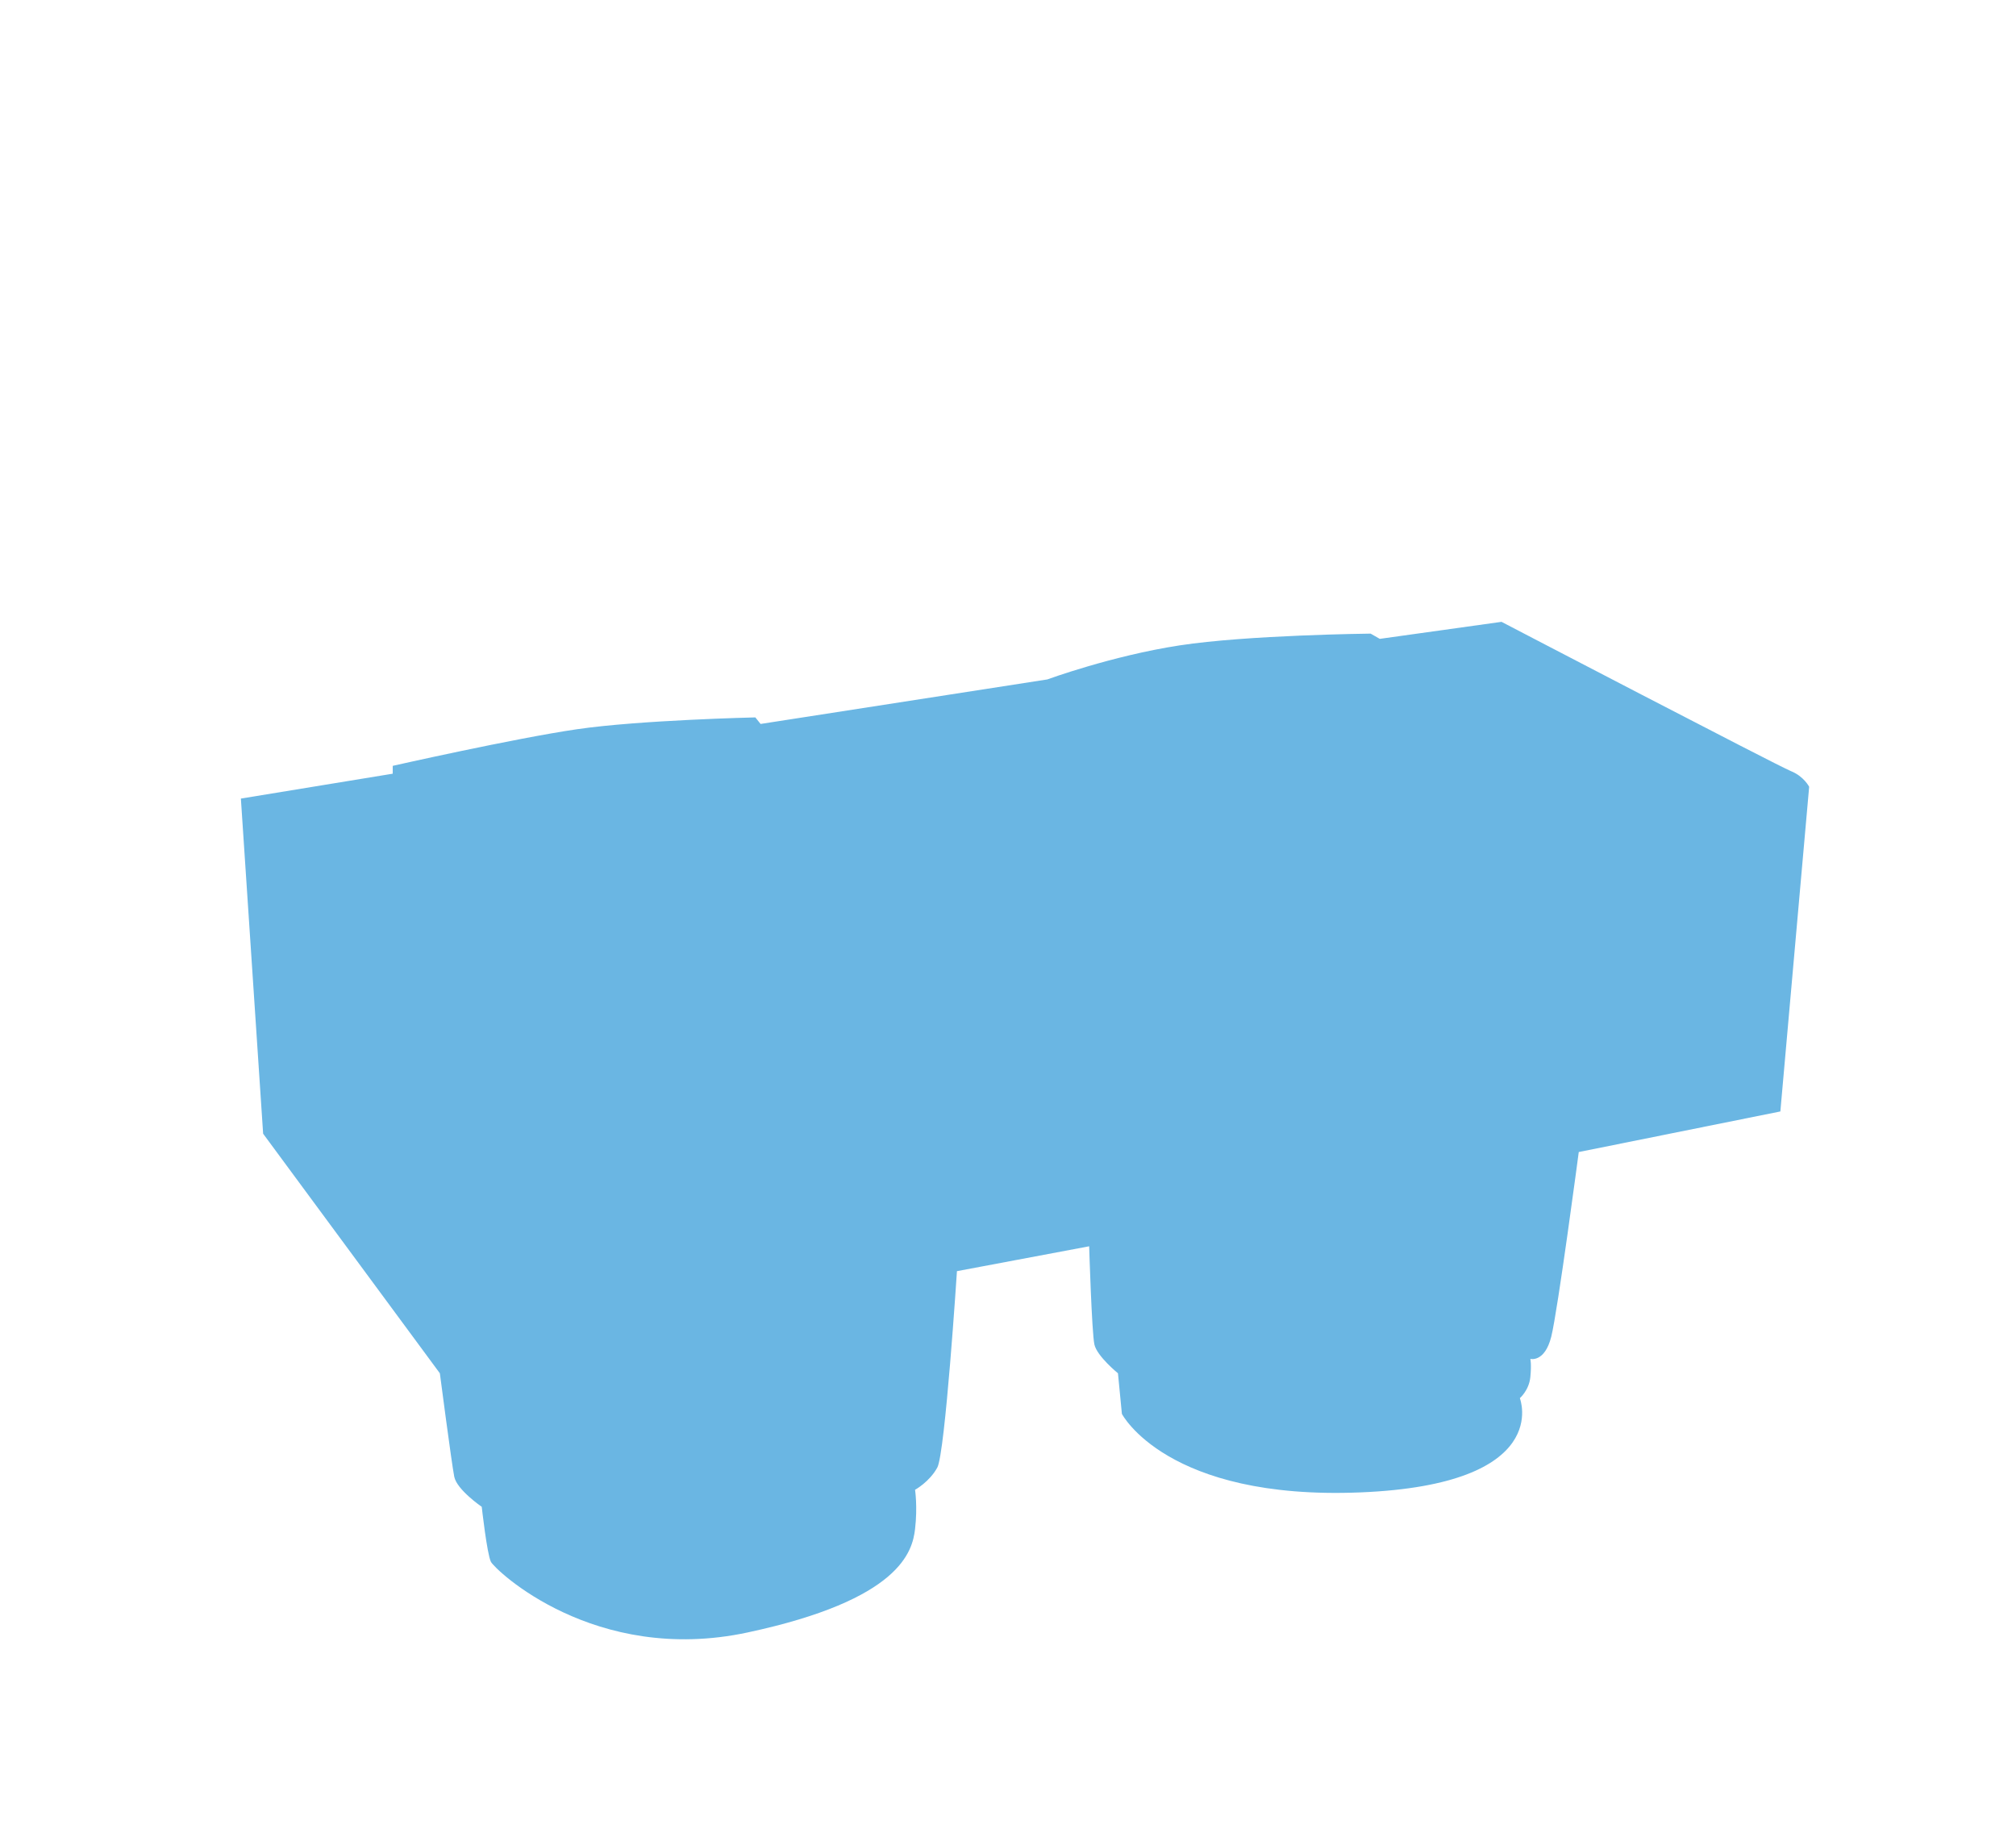 <?xml version="1.0" encoding="utf-8"?>
<!-- Generator: Adobe Illustrator 19.0.0, SVG Export Plug-In . SVG Version: 6.00 Build 0)  -->
<svg version="1.1" id="Capa_1" xmlns="http://www.w3.org/2000/svg" xmlns:xlink="http://www.w3.org/1999/xlink" x="0px" y="0px"
	 viewBox="-462 471 154 140" style="enable-background:new -462 471 154 140;" xml:space="preserve">
<style type="text/css">
	.st0{fill:#6AB6E3;}
</style>
<path class="st0" d="M-428.4,575.9c0,0,0.9,6.9,1.1,7.9s2.1,2.3,2.1,2.3s0.4,3.6,0.7,4.2s7.9,7.9,19.6,5.4s12.6-6.2,12.8-7.9
	s0-3,0-3s1.1-0.6,1.7-1.7s1.5-15,1.5-15l10.1-1.9c0,0,0.2,6.6,0.4,7.5s1.8,2.2,1.8,2.2l0.3,3.1c0,0,3.4,6.6,18.2,6
	s12.2-7.2,12.2-7.2s0.7-0.6,0.8-1.6s0-1.4,0-1.4s1.1,0.3,1.6-1.7s2.1-14.1,2.1-14.1l15.4-3.1l2.2-24.8c0,0-0.4-0.8-1.4-1.2
	s-22.1-11.4-22.1-11.4l-9.3,1.3l-0.7-0.4c0,0-9.4,0.1-14.6,0.9s-10.1,2.6-10.1,2.6l-21.9,3.4l-0.4-0.5c0,0-8.8,0.2-13.6,0.9
	s-14.1,2.8-14.1,2.8v0.6l-11.6,1.9l1.7,25.6L-428.4,575.9z"/>
</svg>
